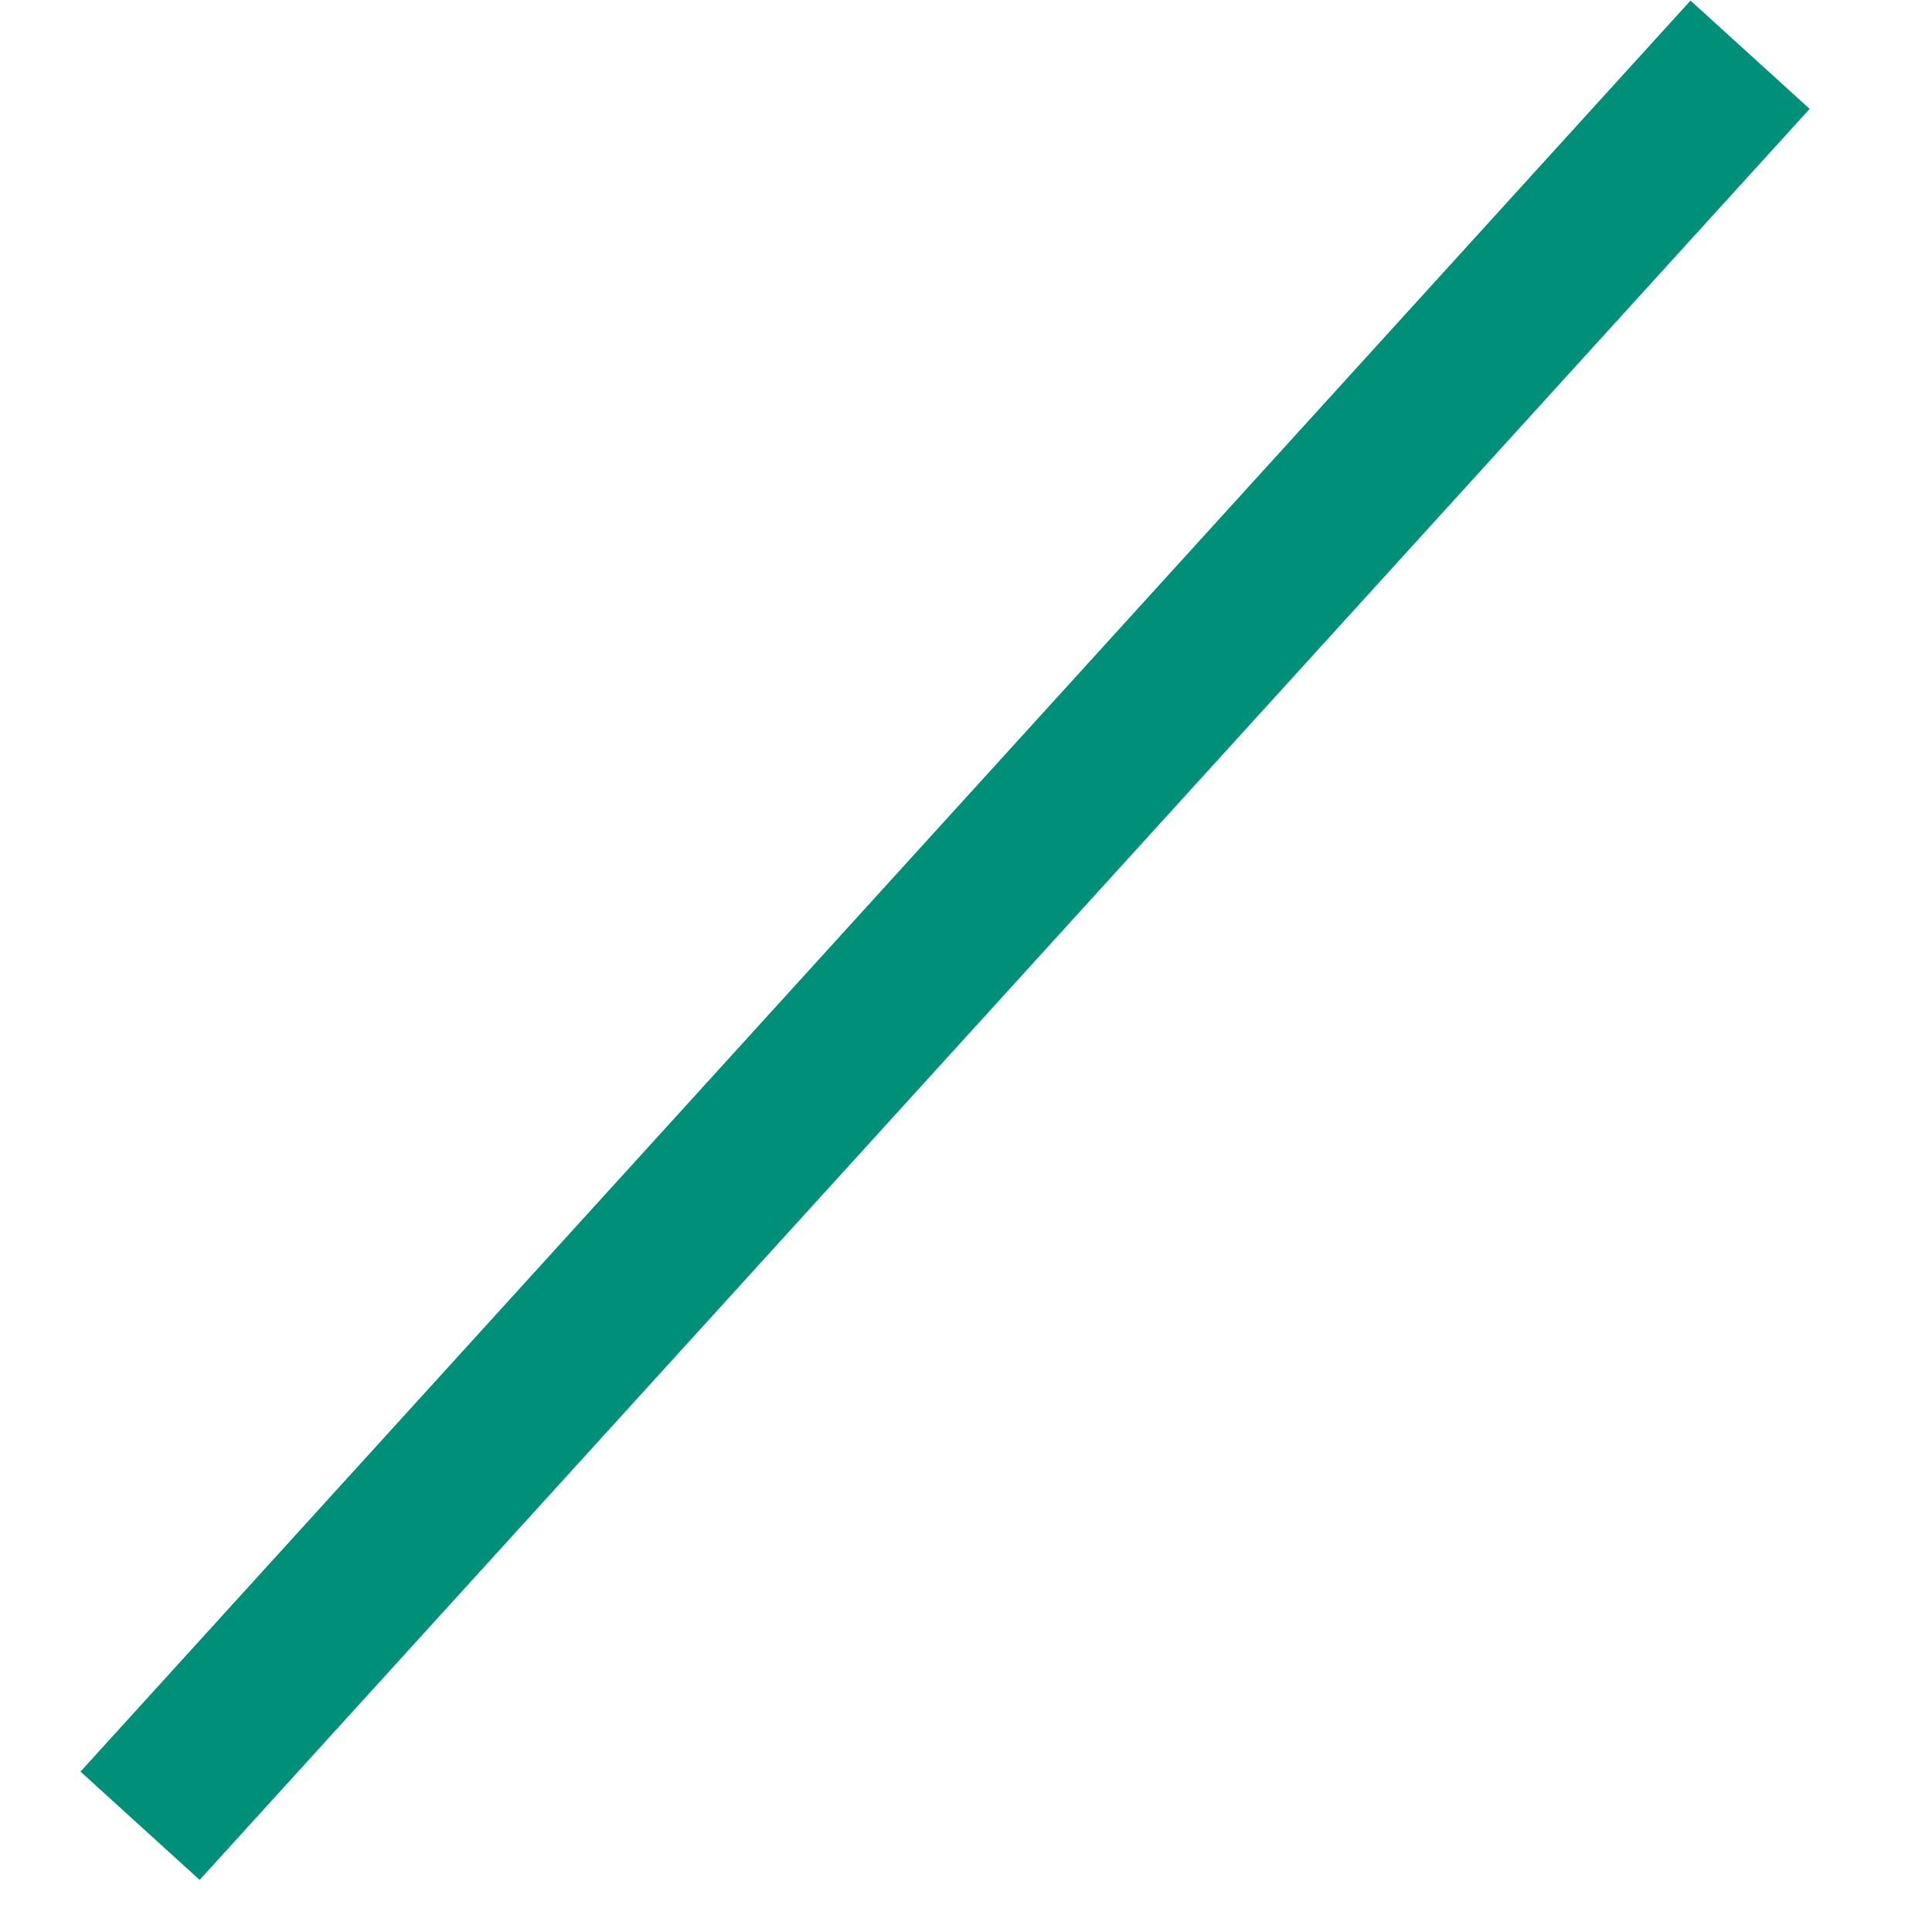 <svg id="レイヤー_1" data-name="レイヤー 1" xmlns="http://www.w3.org/2000/svg" width="4.23mm" height="4.23mm" viewBox="0 0 12 12"><line x1="10.87" y1="0.34" x2="0.87" y2="11.34" fill="none" stroke="#008f79"/></svg>